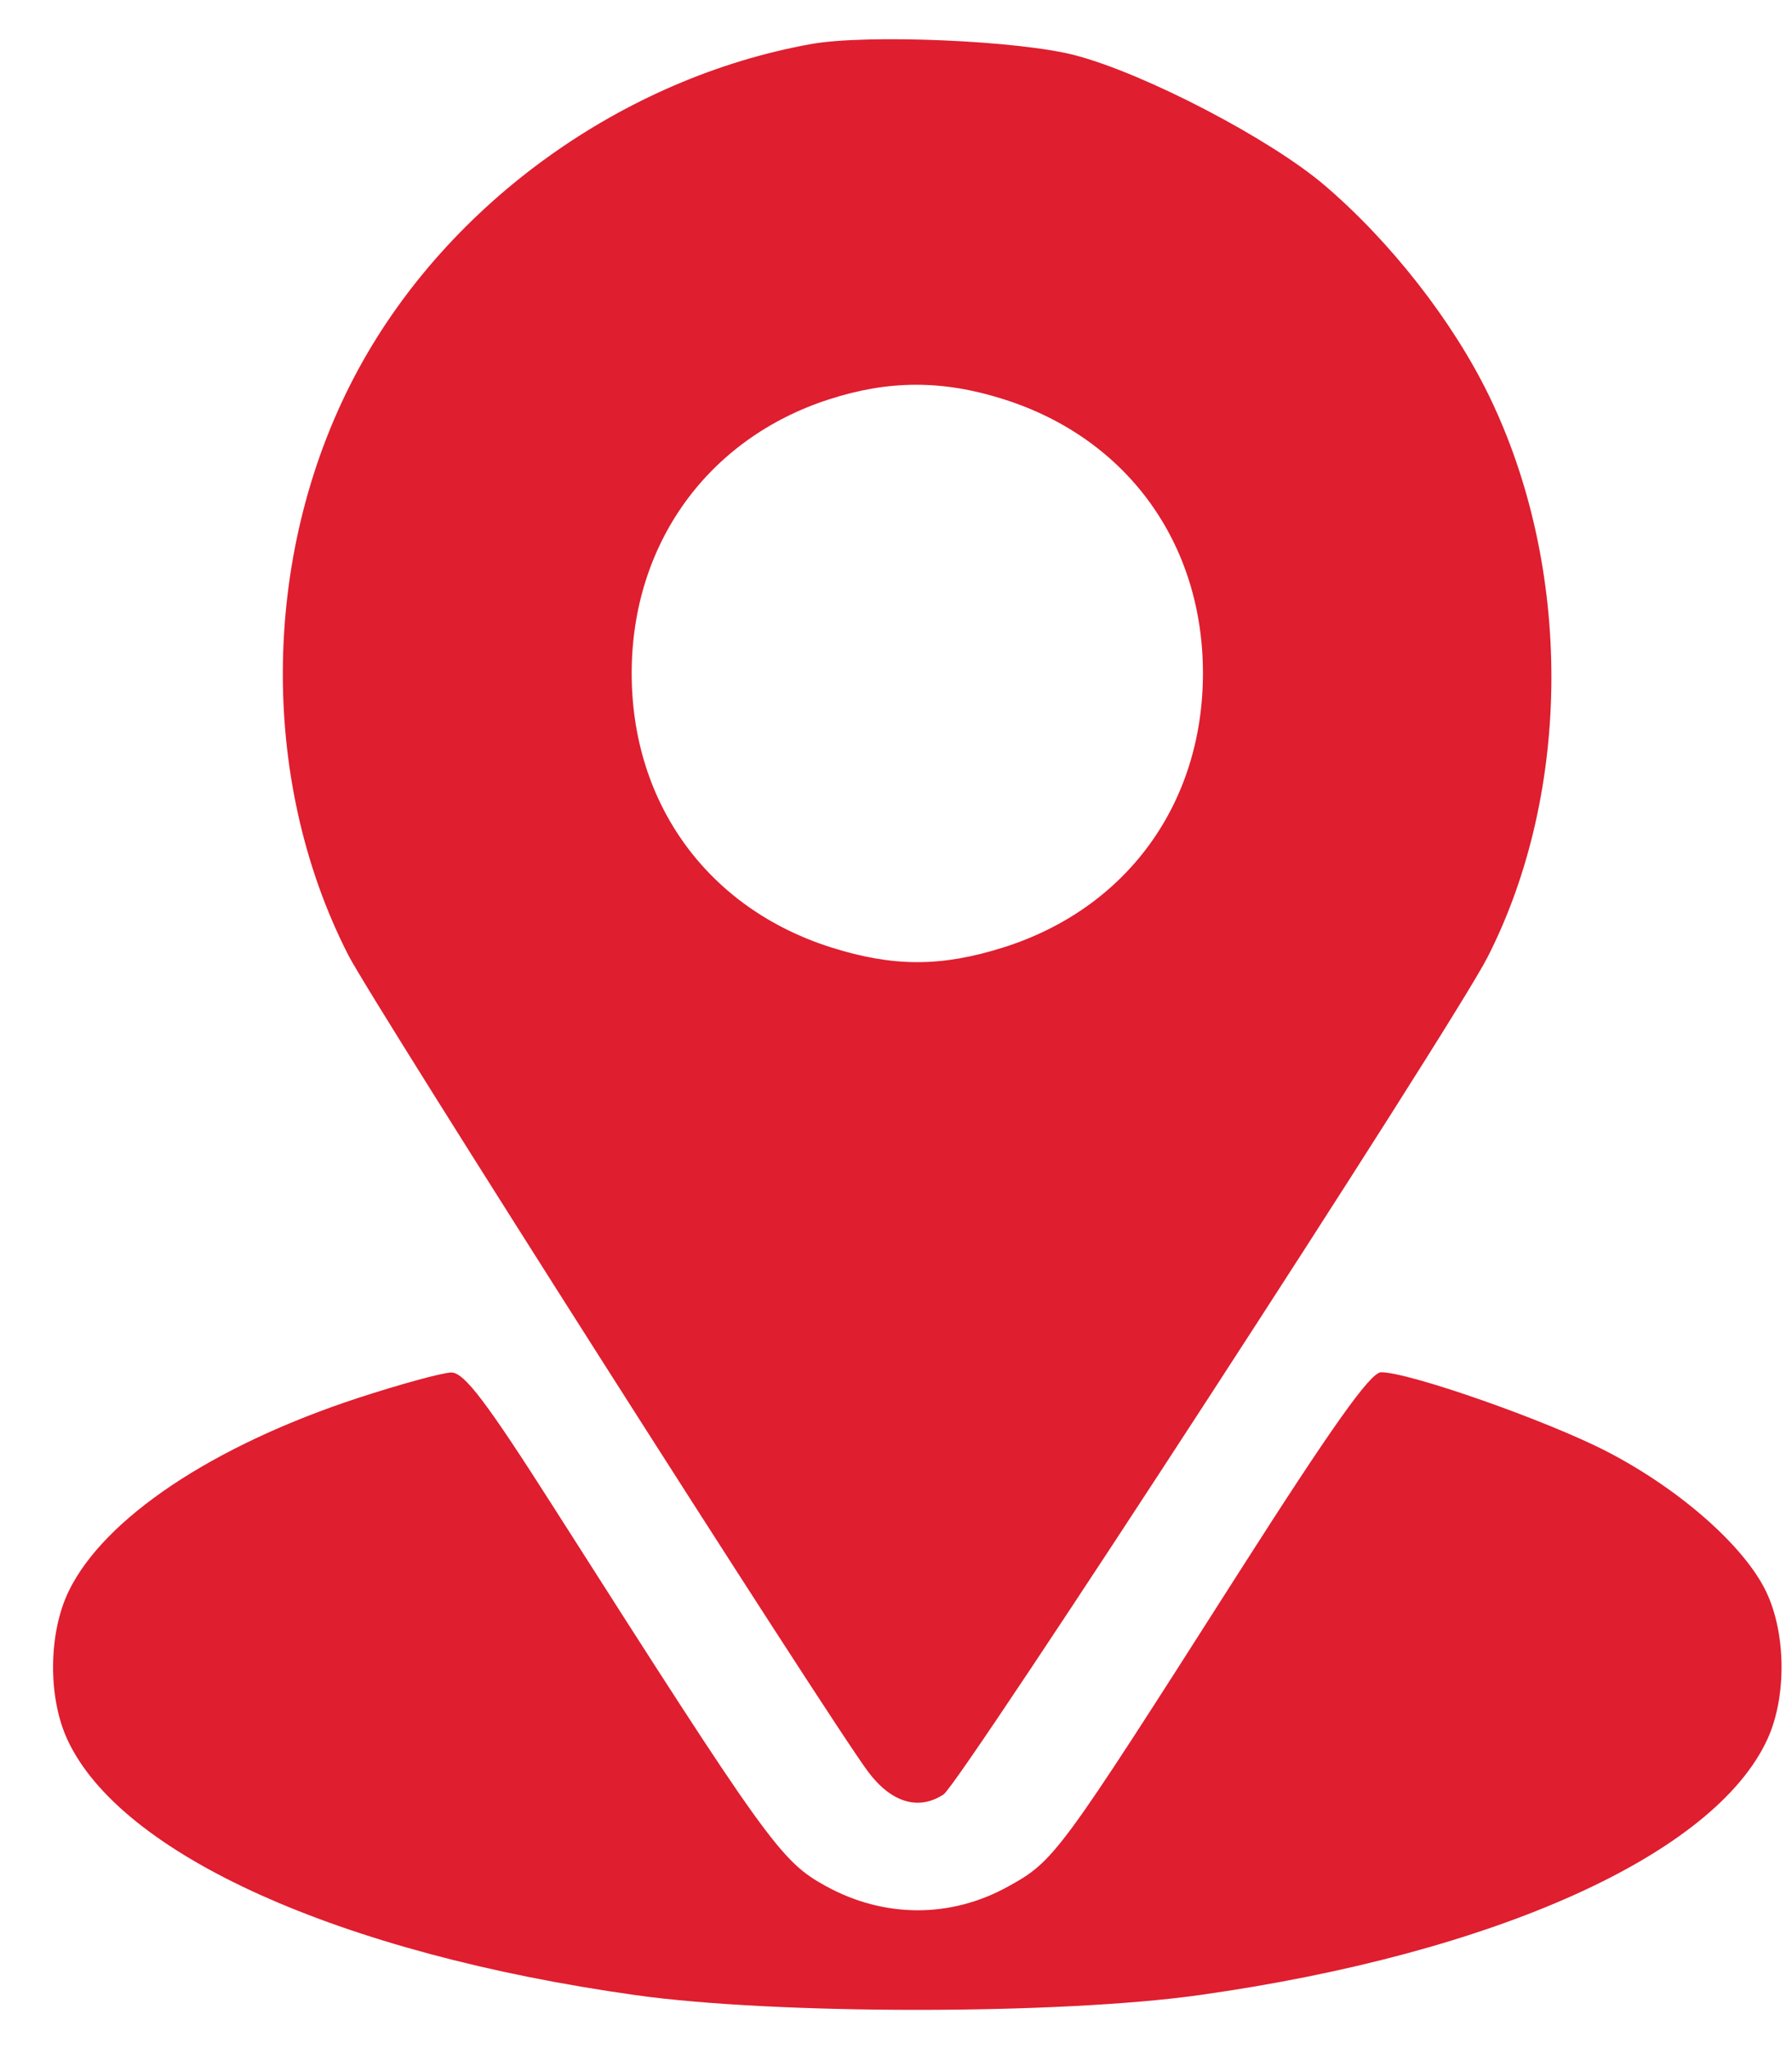 <?xml version="1.0" encoding="UTF-8"?> <svg xmlns="http://www.w3.org/2000/svg" width="28" height="32" viewBox="0 0 28 32" fill="none"> <path fill-rule="evenodd" clip-rule="evenodd" d="M12.673 0.688C9.736 1.216 7.025 3.158 5.609 5.749C4.085 8.537 4.02 12.137 5.443 14.917C5.828 15.668 12.958 26.864 13.567 27.672C13.928 28.152 14.353 28.279 14.743 28.023C15.007 27.851 22.691 16.03 23.243 14.948C24.566 12.355 24.574 8.862 23.262 6.172C22.697 5.013 21.727 3.773 20.698 2.895C19.85 2.171 17.902 1.155 16.806 0.865C15.93 0.633 13.548 0.531 12.673 0.688ZM15.677 6.233C17.604 6.84 18.796 8.477 18.796 10.514C18.796 12.551 17.604 14.188 15.677 14.796C14.707 15.102 13.959 15.102 12.989 14.796C11.063 14.188 9.87 12.551 9.87 10.514C9.87 8.499 11.055 6.853 12.946 6.239C13.885 5.934 14.726 5.932 15.677 6.233ZM5.587 21.834C3.32 22.578 1.625 23.711 1.073 24.85C0.757 25.503 0.747 26.5 1.05 27.16C1.877 28.963 5.308 30.508 9.93 31.157C12.116 31.464 16.55 31.464 18.736 31.157C23.358 30.508 26.789 28.963 27.616 27.16C27.919 26.5 27.909 25.503 27.593 24.85C27.249 24.139 26.24 23.253 25.11 22.669C24.175 22.185 22.023 21.43 21.58 21.43C21.413 21.43 20.81 22.28 19.331 24.597C16.528 28.991 16.477 29.061 15.744 29.465C14.848 29.959 13.811 29.954 12.901 29.453C12.198 29.066 11.993 28.78 8.672 23.572C7.596 21.884 7.252 21.431 7.05 21.434C6.909 21.437 6.251 21.617 5.587 21.834Z" fill="#DF1E2F"></path> </svg> 
